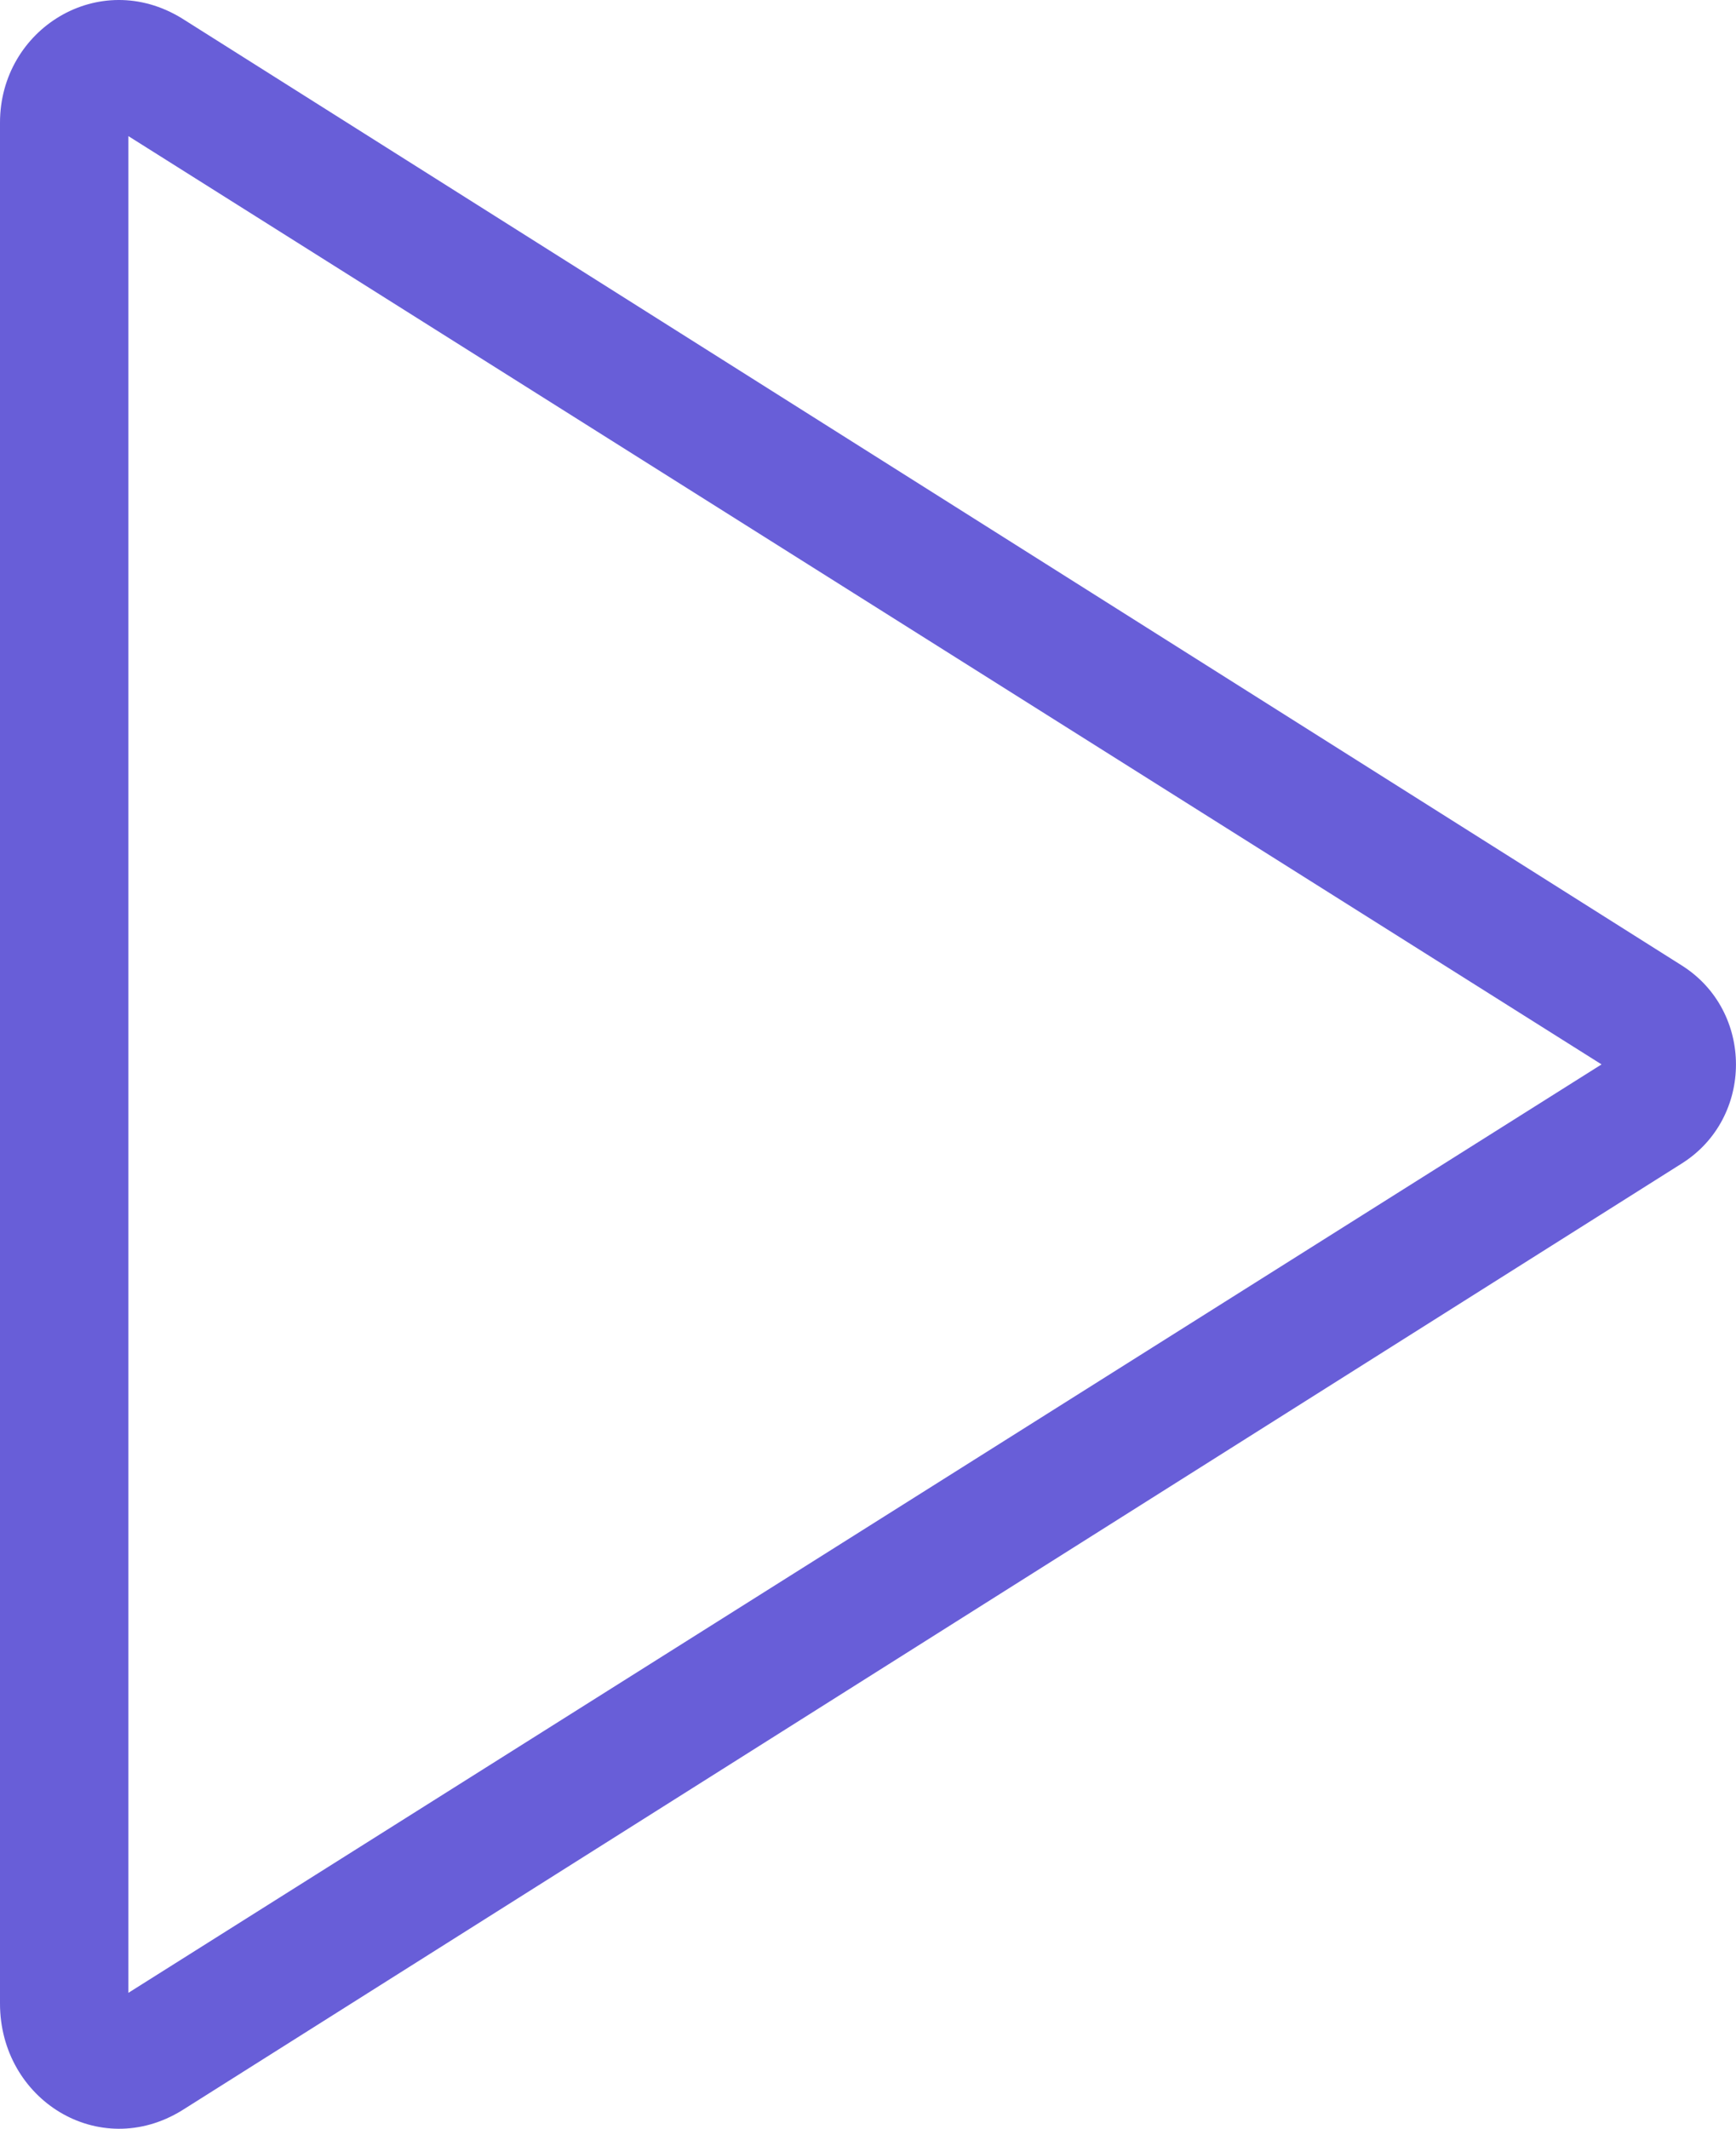 <?xml version="1.0" encoding="UTF-8"?><svg id="uuid-bb0691b5-c63d-43a0-9d55-20f26698ee81" xmlns="http://www.w3.org/2000/svg" viewBox="0 0 122.4 150"><path d="m0,141.17V8.64C0,2.04,6.98-2.29,12.82,1.29l105.76,66.74c5.09,3.21,5.09,10.74,0,13.95L12.82,148.71c-5.84,3.58-12.82-.75-12.82-7.54Zm112.92-66.17L9.05,9.59v130.83l103.87-65.42Z" fill="#685ed8"/></svg>